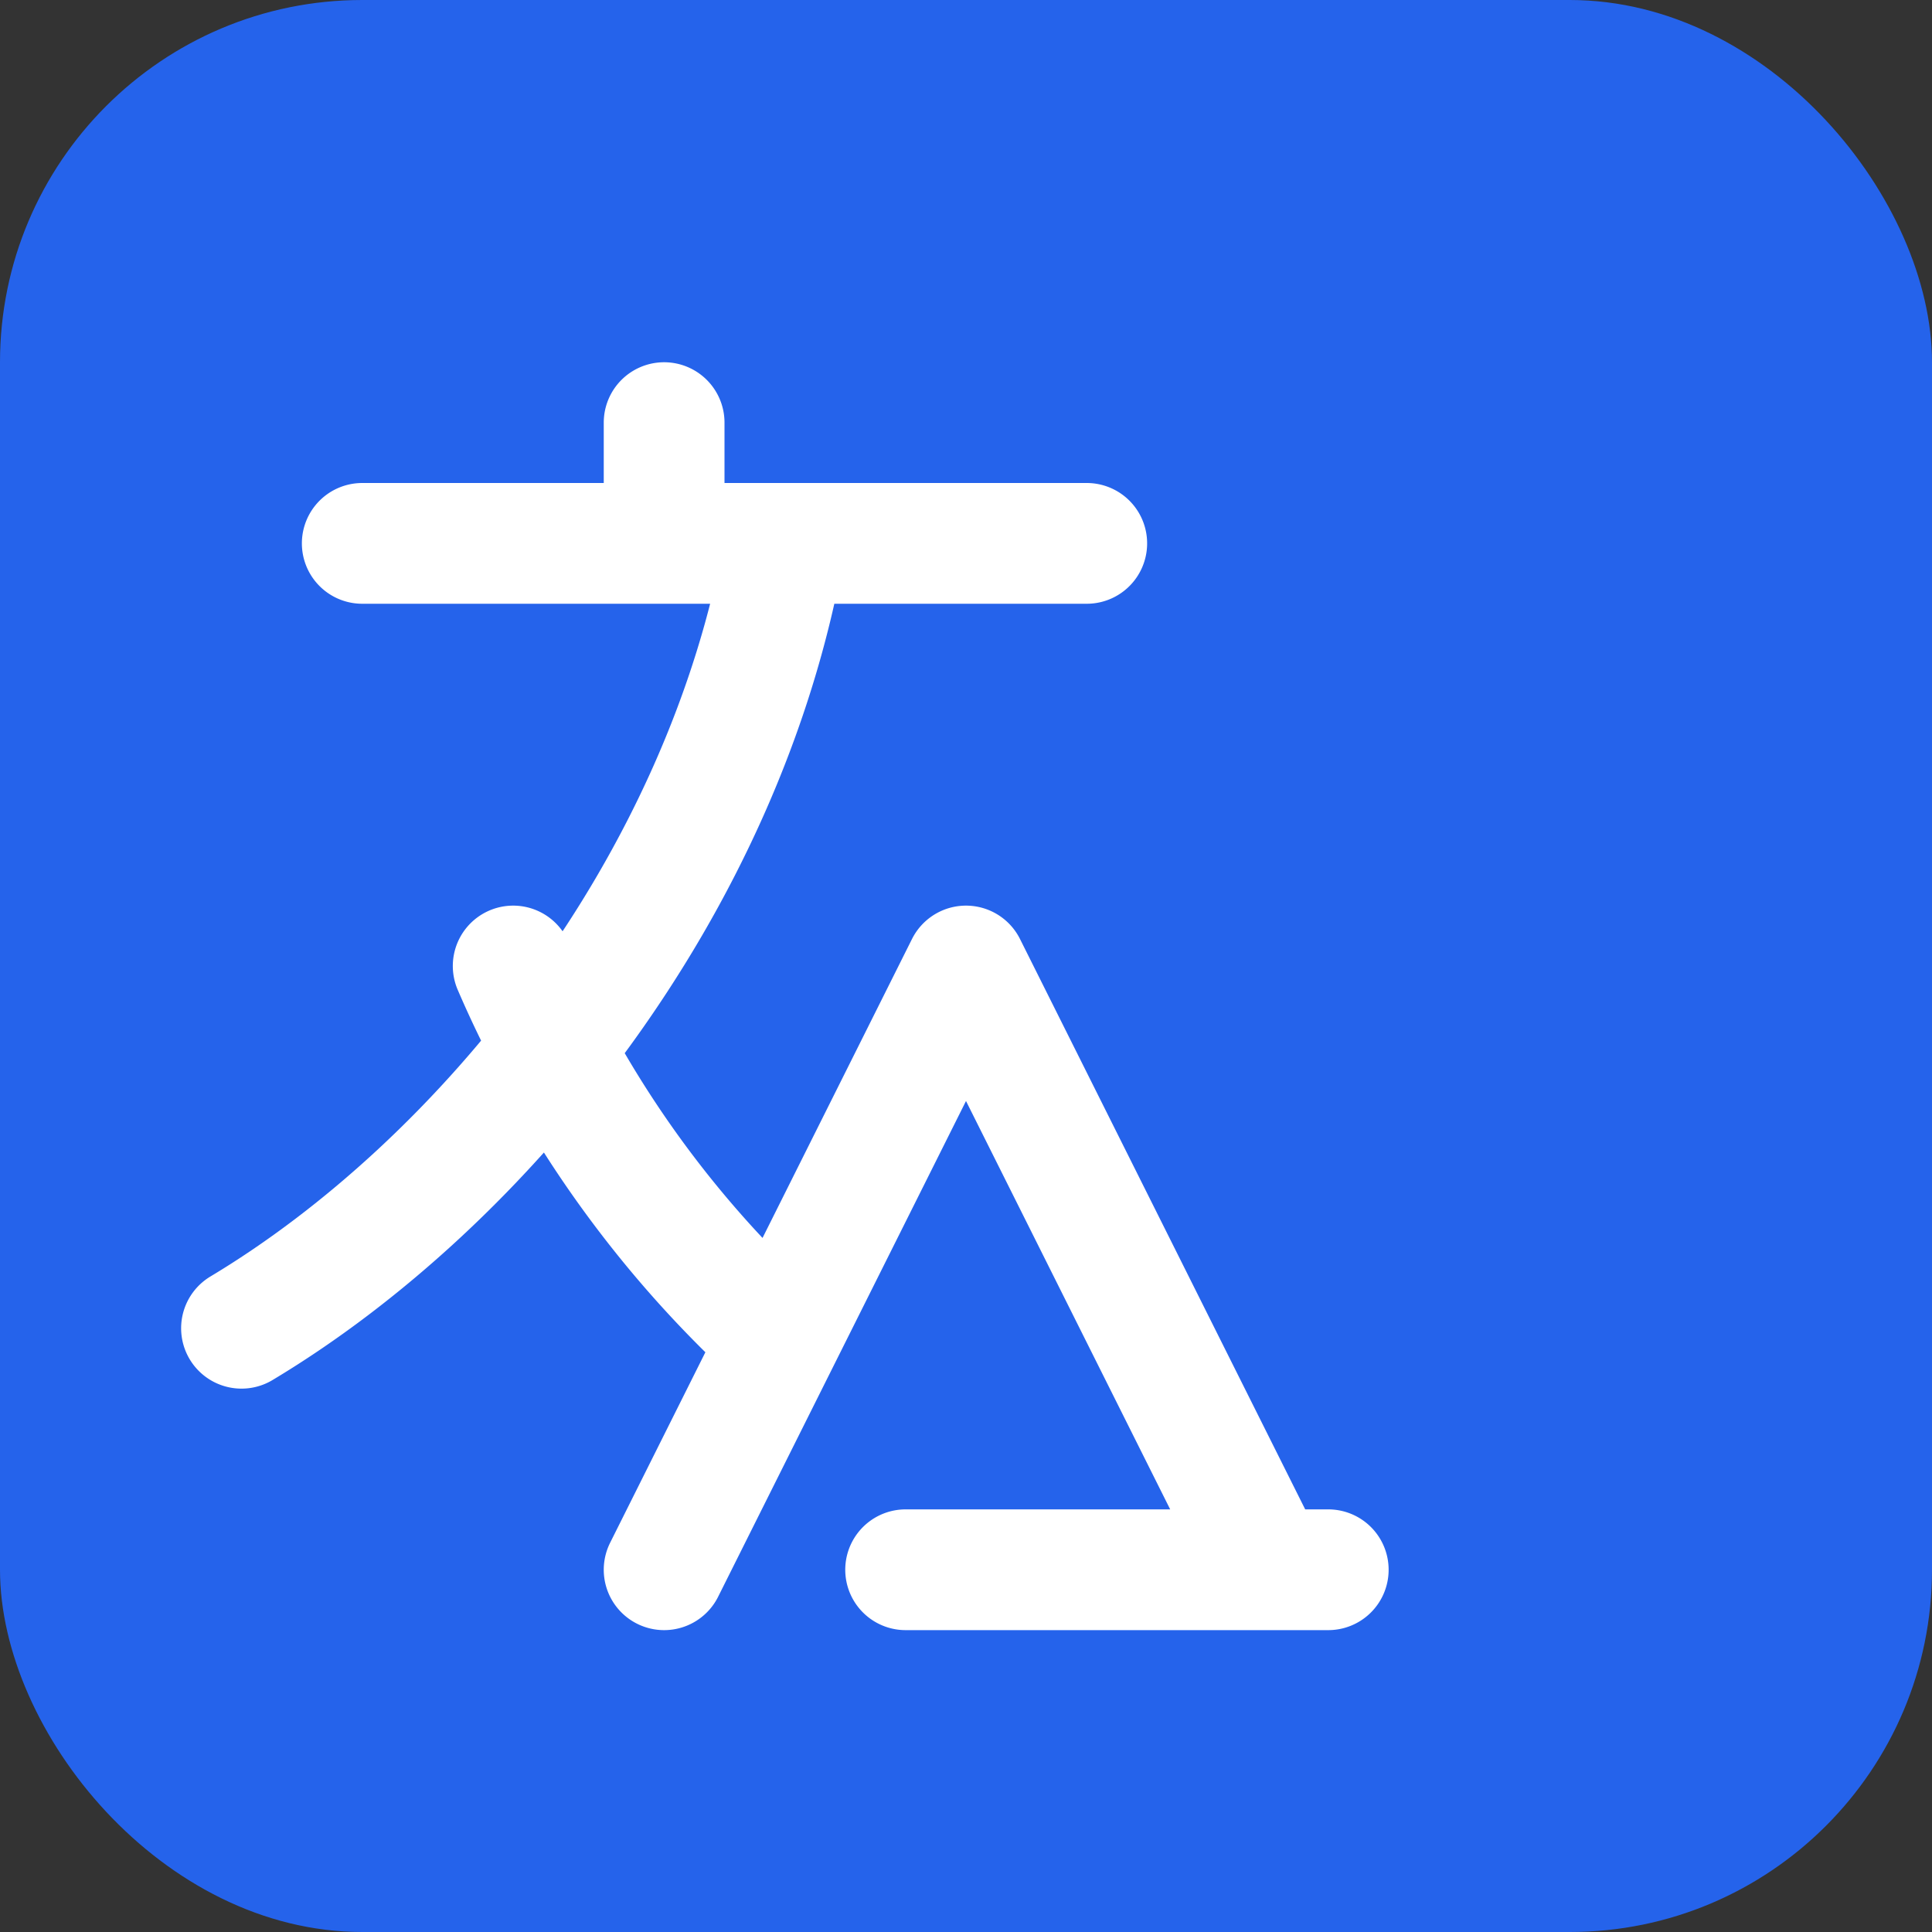 <svg xmlns="http://www.w3.org/2000/svg" viewBox="0 0 32 32">
    <rect x="0" y="0" width="32" height="32" fill="#333333" stroke="none"/>
    <rect width="32" height="32" rx="6" fill="#2563eb"/>
    <path stroke="#ffffff" fill="none" stroke-linecap="round" stroke-linejoin="round" stroke-width="2"
          d="M6 9h12M11 7v2m1.4 12.7A18 18 0 0 1 8.5 16m6.5 10h7M11 26l5-10 5 10M13 9C12 14.7 8 19.6 4 22" />
</svg>